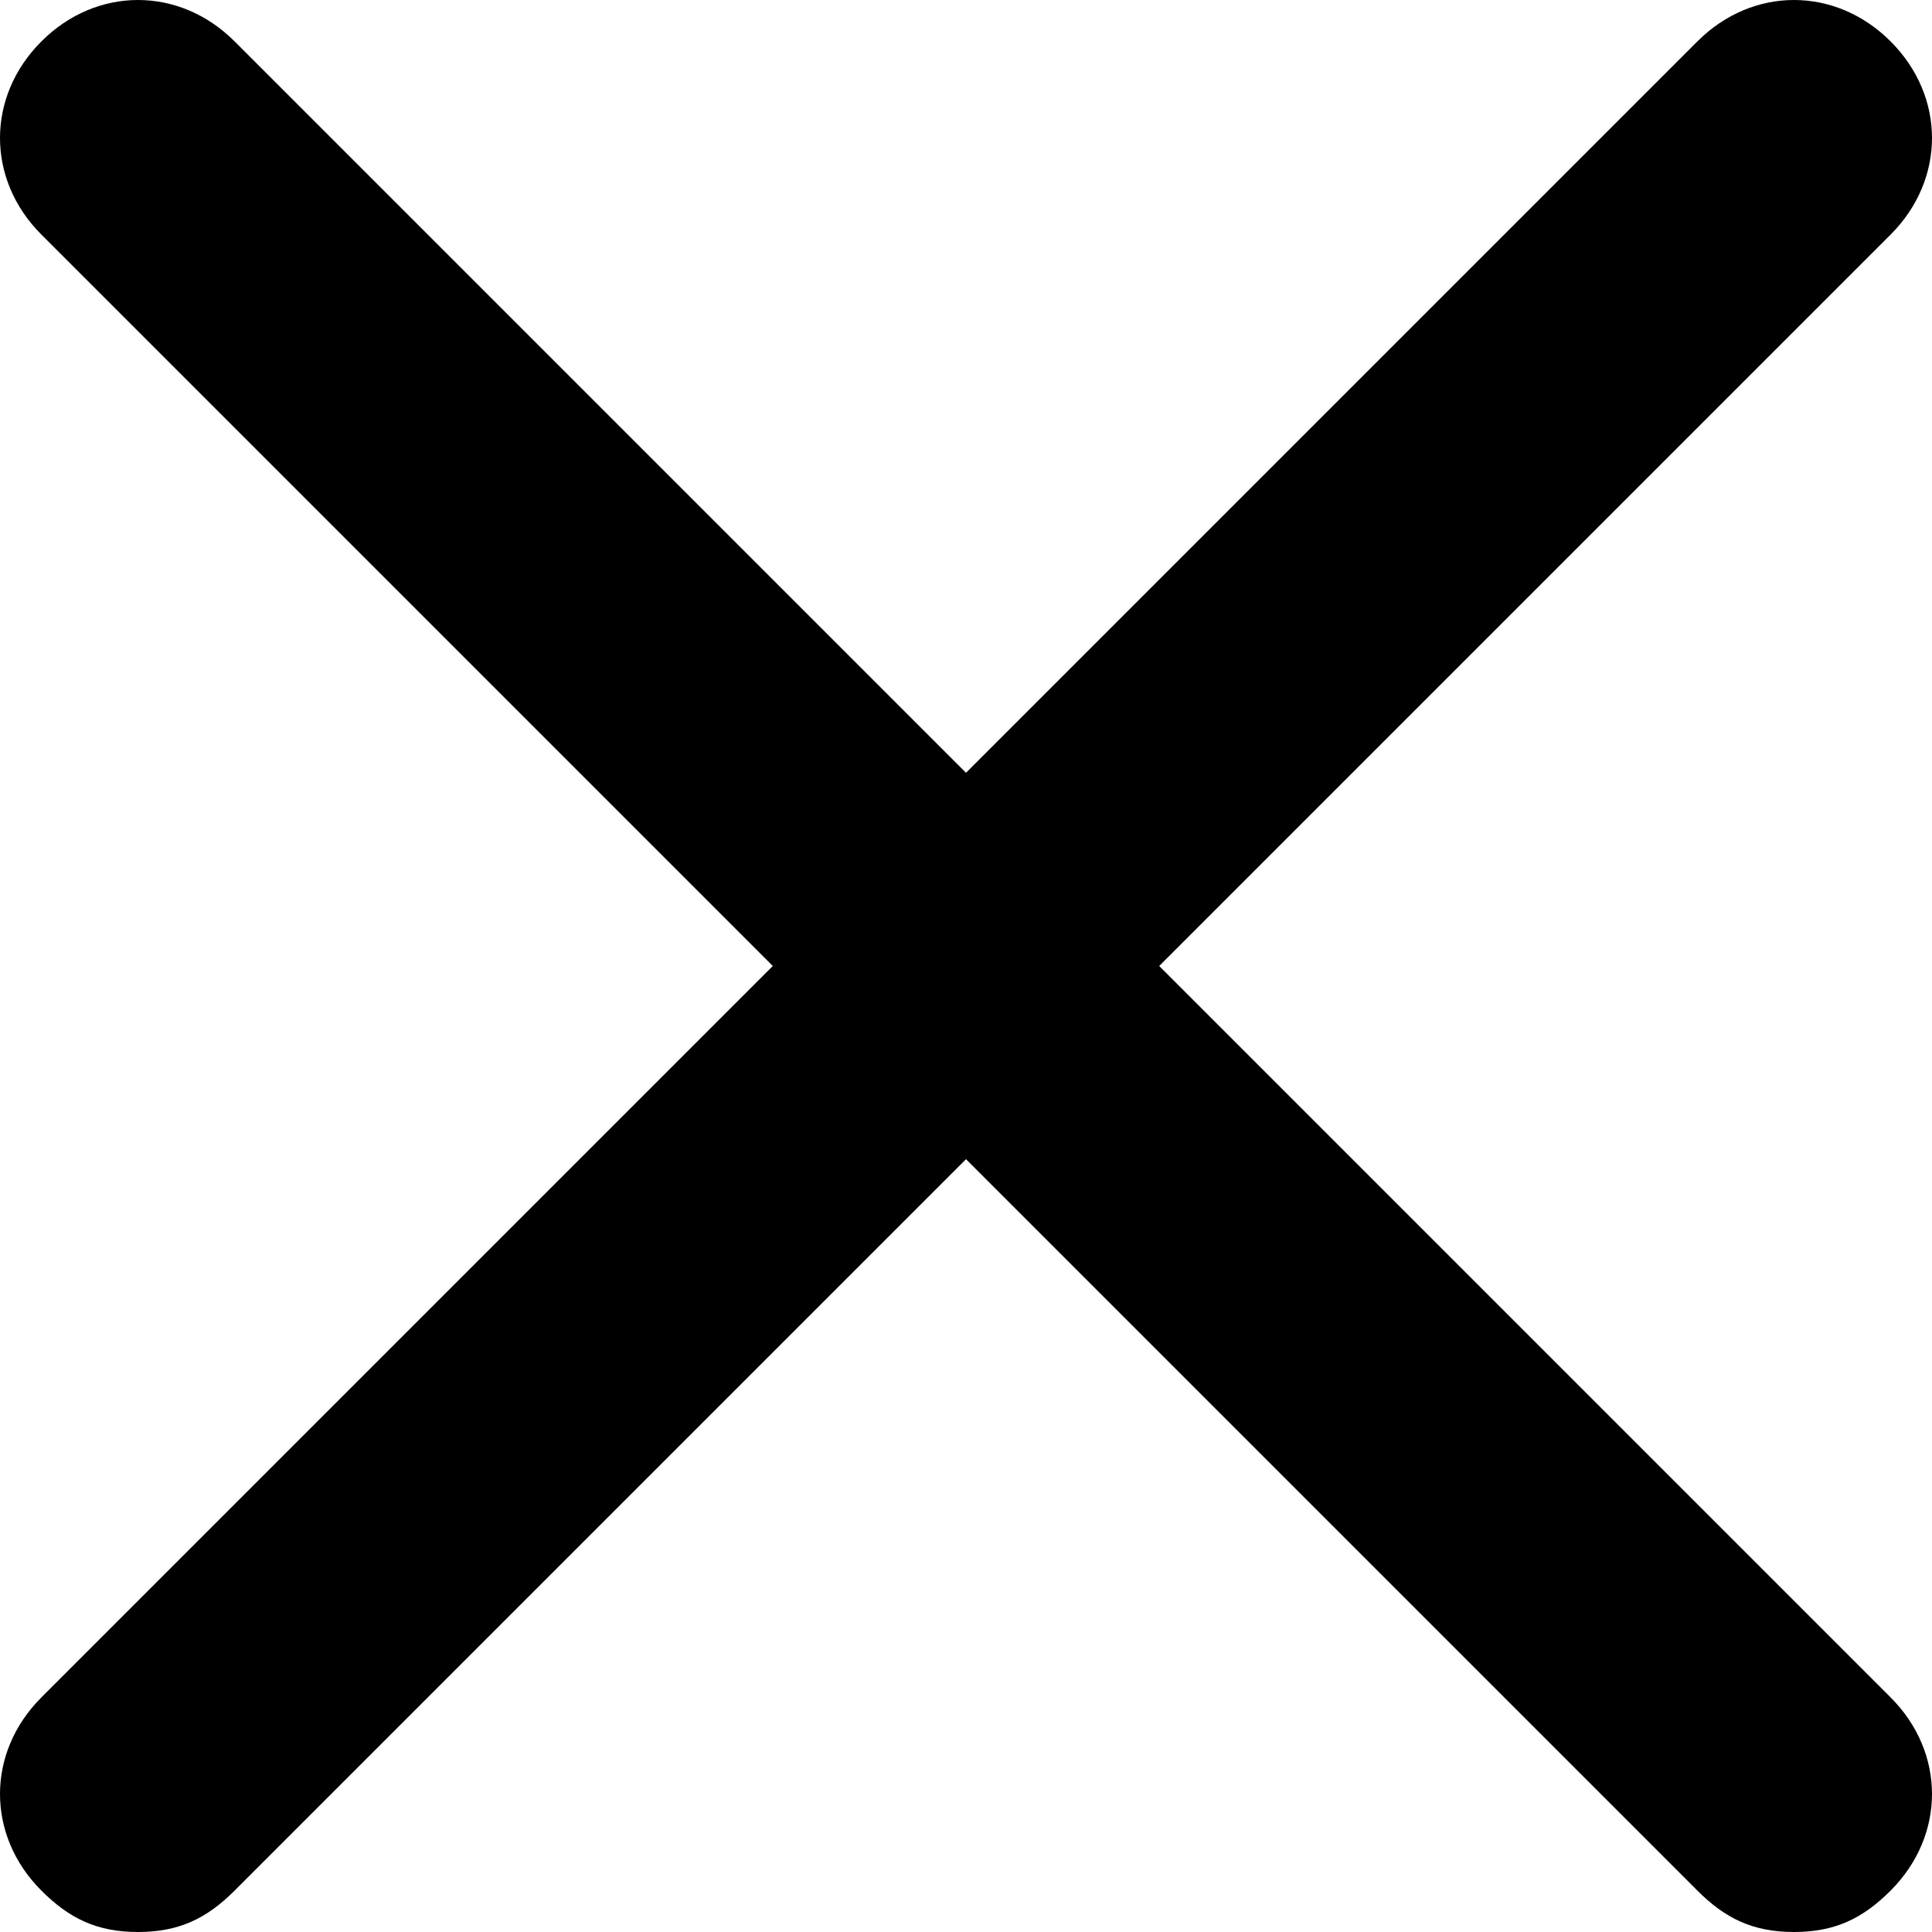 <svg viewBox="0 0 500 500" xmlns="http://www.w3.org/2000/svg" role="img" title="Close" class="css-1lgifh3 eqt11jm13"><path d="M489.286 439.286c14.285 14.285 14.285 35.714 0 50-7.143 7.143-14.286 10.714-25 10.714-10.715 0-17.857-3.571-25-10.714L250 300 60.714 489.286C53.571 496.429 46.43 500 35.714 500s-17.857-3.571-25-10.714c-14.285-14.286-14.285-35.715 0-50L200 250 10.714 60.714c-14.285-14.285-14.285-35.714 0-50 14.286-14.285 35.715-14.285 50 0L250 200 439.286 10.714c14.285-14.285 35.714-14.285 50 0 14.285 14.286 14.285 35.715 0 50L300 250z"/></svg>